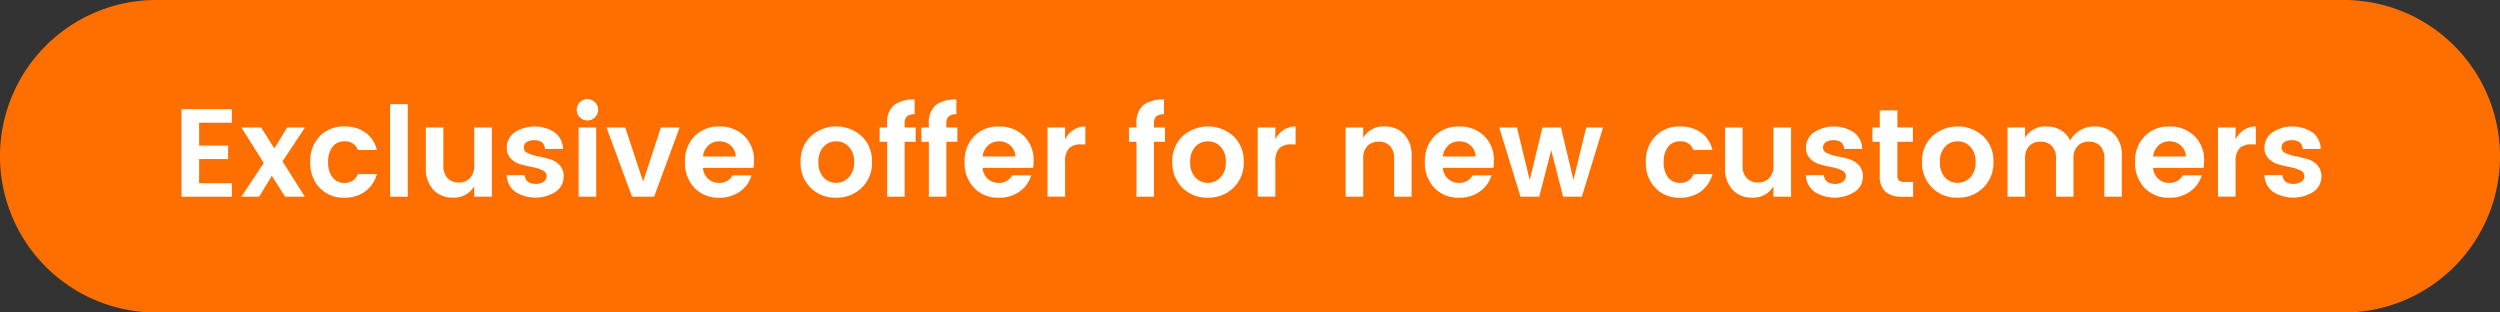 <svg xmlns="http://www.w3.org/2000/svg" xmlns:xlink="http://www.w3.org/1999/xlink" width="320" height="40" viewBox="0 0 320 40">
  <rect x="0" y="0" width="320" height="40" fill="#333333" stroke="none"/>
  <defs>
    <clipPath id="clip-path">
      <rect id="Rectangle_9776" data-name="Rectangle 9776" width="320" height="40" fill="none"/>
    </clipPath>
    <clipPath id="clip-NEW_TAG_Entete_AVANTAGE_Promo_INTEGRATION_EN">
      <rect width="320" height="40"/>
    </clipPath>
  </defs>
  <g id="NEW_TAG_Entete_AVANTAGE_Promo_INTEGRATION_EN" data-name="NEW_TAG Entete_AVANTAGE_Promo INTEGRATION_EN" clip-path="url(#clip-NEW_TAG_Entete_AVANTAGE_Promo_INTEGRATION_EN)">
    <g id="Groupe_17455" data-name="Groupe 17455">
      <g id="Groupe_17454" data-name="Groupe 17454" clip-path="url(#clip-path)">
        <path id="Tracé_66872" data-name="Tracé 66872" d="M300,40H20A20,20,0,0,1,20,0H300a20,20,0,0,1,0,40" fill="#ff6f00"/>
        <path id="Tracé_66873" data-name="Tracé 66873" d="M29.679,13.977v1.729H25.487v2.927H29.2v1.728H25.487V23.45h4.192v1.727H23.231v-11.2Z" fill="#fff"/>
        <path id="Tracé_66874" data-name="Tracé 66874" d="M39.038,16.313l-2.88,4.336,2.864,4.528H36.494l-1.7-2.672-1.632,2.672H30.894l2.864-4.32-2.864-4.544h2.528L35.118,19l1.632-2.688Z" fill="#fff"/>
        <path id="Tracé_66875" data-name="Tracé 66875" d="M40.926,24.057a4.541,4.541,0,0,1-1.216-3.312,4.543,4.543,0,0,1,1.216-3.312,4.206,4.206,0,0,1,3.152-1.248,4.509,4.509,0,0,1,2.7.784,3.8,3.8,0,0,1,1.456,2.224H45.806a1.68,1.68,0,0,0-1.728-1.1,1.827,1.827,0,0,0-1.528.712A3.1,3.1,0,0,0,42,20.745a3.1,3.1,0,0,0,.552,1.944,1.827,1.827,0,0,0,1.528.712,1.7,1.7,0,0,0,1.728-1.12h2.432a3.99,3.99,0,0,1-1.48,2.208,4.353,4.353,0,0,1-2.68.816,4.206,4.206,0,0,1-3.152-1.248" fill="#fff"/>
        <rect id="Rectangle_9775" data-name="Rectangle 9775" width="2.256" height="11.84" transform="translate(49.935 13.337)" fill="#fff"/>
        <path id="Tracé_66876" data-name="Tracé 66876" d="M60.7,16.313h2.257v8.864H60.7V23.834a2.955,2.955,0,0,1-2.768,1.456,3.264,3.264,0,0,1-2.463-1,3.847,3.847,0,0,1-.96-2.777v-5.2h2.24v4.88a2.247,2.247,0,0,0,.527,1.6,1.884,1.884,0,0,0,1.441.56,1.91,1.91,0,0,0,1.448-.56,2.227,2.227,0,0,0,.535-1.6Z" fill="#fff"/>
        <path id="Tracé_66877" data-name="Tracé 66877" d="M64.862,18.905a2.394,2.394,0,0,1,.976-1.936,4.693,4.693,0,0,1,5.183-.007,2.721,2.721,0,0,1,1.041,2.1h-2.3q-.1-1.119-1.375-1.12a1.657,1.657,0,0,0-.992.257.821.821,0,0,0-.353.7.783.783,0,0,0,.528.7,5.124,5.124,0,0,0,1.28.4q.751.144,1.495.361a2.81,2.81,0,0,1,1.274.767,2.037,2.037,0,0,1,.528,1.464,2.326,2.326,0,0,1-1.016,1.952,4.851,4.851,0,0,1-5.176.008,2.746,2.746,0,0,1-1.1-2.135h2.3q.127,1.12,1.425,1.12a1.664,1.664,0,0,0,1.007-.281.865.865,0,0,0,.384-.736.8.8,0,0,0-.527-.72,5.033,5.033,0,0,0-1.28-.408q-.753-.144-1.5-.351a2.813,2.813,0,0,1-1.271-.745,1.9,1.9,0,0,1-.528-1.4" fill="#fff"/>
        <path id="Tracé_66878" data-name="Tracé 66878" d="M76.558,14.057a1.369,1.369,0,1,1-2.336-.975,1.369,1.369,0,0,1,2.336.975m-2.5,2.256h2.256v8.864H74.062Z" fill="#fff"/>
        <path id="Tracé_66879" data-name="Tracé 66879" d="M77.63,16.313h2.4l2.288,6.929,2.273-6.929h2.4l-3.263,8.864H80.894Z" fill="#fff"/>
        <path id="Tracé_66880" data-name="Tracé 66880" d="M92.046,25.305a4.189,4.189,0,0,1-3.153-1.255,4.575,4.575,0,0,1-1.216-3.321,4.5,4.5,0,0,1,1.224-3.3,4.256,4.256,0,0,1,3.168-1.241,4.405,4.405,0,0,1,3.192,1.208,4.282,4.282,0,0,1,1.248,3.225,5.422,5.422,0,0,1-.064.863H89.981a2.115,2.115,0,0,0,.64,1.393,2,2,0,0,0,1.425.527,1.861,1.861,0,0,0,1.727-.96h2.432a3.9,3.9,0,0,1-1.488,2.065,4.432,4.432,0,0,1-2.671.8m1.479-6.687a2.11,2.11,0,0,0-1.448-.528,2,2,0,0,0-1.416.528,2.235,2.235,0,0,0-.68,1.407h4.192a1.931,1.931,0,0,0-.648-1.407" fill="#fff"/>
        <path id="Tracé_66881" data-name="Tracé 66881" d="M103.773,24.042a4.424,4.424,0,0,1-1.3-3.313,4.338,4.338,0,0,1,1.313-3.3,4.87,4.87,0,0,1,6.511,0,4.341,4.341,0,0,1,1.312,3.3,4.378,4.378,0,0,1-1.32,3.313,4.546,4.546,0,0,1-3.272,1.263,4.467,4.467,0,0,1-3.248-1.263m3.248-.641a2.189,2.189,0,0,0,1.624-.695,2.7,2.7,0,0,0,.681-1.969,2.69,2.69,0,0,0-.673-1.96,2.187,2.187,0,0,0-1.624-.688,2.139,2.139,0,0,0-1.608.688,2.745,2.745,0,0,0-.656,1.969,2.744,2.744,0,0,0,.656,1.968,2.13,2.13,0,0,0,1.6.687" fill="#fff"/>
        <path id="Tracé_66882" data-name="Tracé 66882" d="M117.2,16.313v1.84h-1.408v7.024h-2.24V18.153h-.96v-1.84h.96v-.5a2.939,2.939,0,0,1,.848-2.336,4.021,4.021,0,0,1,2.672-.735v1.887a1.434,1.434,0,0,0-.992.272,1.214,1.214,0,0,0-.288.912v.5Z" fill="#fff"/>
        <path id="Tracé_66883" data-name="Tracé 66883" d="M122.541,16.313v1.84h-1.408v7.024h-2.24V18.153h-.96v-1.84h.96v-.5a2.939,2.939,0,0,1,.848-2.336,4.022,4.022,0,0,1,2.672-.735v1.887a1.434,1.434,0,0,0-.992.272,1.214,1.214,0,0,0-.288.912v.5Z" fill="#fff"/>
        <path id="Tracé_66884" data-name="Tracé 66884" d="M127.837,25.305a4.191,4.191,0,0,1-3.153-1.255,4.575,4.575,0,0,1-1.216-3.321,4.5,4.5,0,0,1,1.224-3.3,4.256,4.256,0,0,1,3.168-1.241,4.405,4.405,0,0,1,3.192,1.208,4.282,4.282,0,0,1,1.248,3.225,5.42,5.42,0,0,1-.064.863h-6.464a2.115,2.115,0,0,0,.64,1.393,2,2,0,0,0,1.425.527,1.861,1.861,0,0,0,1.727-.96H132a3.9,3.9,0,0,1-1.488,2.065,4.432,4.432,0,0,1-2.671.8m1.479-6.687a2.11,2.11,0,0,0-1.448-.528,2,2,0,0,0-1.416.528,2.235,2.235,0,0,0-.68,1.407h4.192a1.931,1.931,0,0,0-.648-1.407" fill="#fff"/>
        <path id="Tracé_66885" data-name="Tracé 66885" d="M136.333,16.313v1.568a2.811,2.811,0,0,1,2.592-1.7v2.3h-.56a2.084,2.084,0,0,0-1.52.5,2.385,2.385,0,0,0-.512,1.735v4.448h-2.256V16.313Z" fill="#fff"/>
        <path id="Tracé_66886" data-name="Tracé 66886" d="M149.116,16.313v1.84h-1.408v7.024h-2.24V18.153h-.96v-1.84h.96v-.5a2.939,2.939,0,0,1,.848-2.336,4.022,4.022,0,0,1,2.672-.735v1.887A1.434,1.434,0,0,0,148,14.9a1.214,1.214,0,0,0-.288.912v.5Z" fill="#fff"/>
        <path id="Tracé_66887" data-name="Tracé 66887" d="M151.357,24.042a4.424,4.424,0,0,1-1.3-3.313,4.338,4.338,0,0,1,1.313-3.3,4.87,4.87,0,0,1,6.511,0,4.341,4.341,0,0,1,1.312,3.3,4.378,4.378,0,0,1-1.32,3.313,4.546,4.546,0,0,1-3.272,1.263,4.467,4.467,0,0,1-3.248-1.263M154.6,23.4a2.189,2.189,0,0,0,1.624-.695,2.7,2.7,0,0,0,.681-1.969,2.69,2.69,0,0,0-.673-1.96,2.187,2.187,0,0,0-1.624-.688,2.139,2.139,0,0,0-1.608.688,2.745,2.745,0,0,0-.656,1.969,2.744,2.744,0,0,0,.656,1.968,2.13,2.13,0,0,0,1.6.687" fill="#fff"/>
        <path id="Tracé_66888" data-name="Tracé 66888" d="M163.244,16.313v1.568a2.811,2.811,0,0,1,2.592-1.7v2.3h-.56a2.084,2.084,0,0,0-1.52.5,2.385,2.385,0,0,0-.512,1.735v4.448h-2.256V16.313Z" fill="#fff"/>
        <path id="Tracé_66889" data-name="Tracé 66889" d="M174.492,16.313v1.328a2.939,2.939,0,0,1,2.752-1.456,3.286,3.286,0,0,1,2.48,1,3.844,3.844,0,0,1,.96,2.776v5.216h-2.24v-4.9a2.215,2.215,0,0,0-.528-1.592,1.9,1.9,0,0,0-1.44-.552,1.926,1.926,0,0,0-1.448.552,2.2,2.2,0,0,0-.536,1.592v4.9h-2.256V16.313Z" fill="#fff"/>
        <path id="Tracé_66890" data-name="Tracé 66890" d="M186.749,25.305A4.19,4.19,0,0,1,183.6,24.05a4.575,4.575,0,0,1-1.216-3.321,4.5,4.5,0,0,1,1.224-3.3,4.256,4.256,0,0,1,3.168-1.241,4.406,4.406,0,0,1,3.192,1.208,4.282,4.282,0,0,1,1.248,3.225,5.422,5.422,0,0,1-.064.863h-6.464a2.115,2.115,0,0,0,.64,1.393,2,2,0,0,0,1.425.527,1.861,1.861,0,0,0,1.727-.96h2.432a3.9,3.9,0,0,1-1.488,2.065,4.432,4.432,0,0,1-2.671.8m1.479-6.687a2.11,2.11,0,0,0-1.448-.528,2,2,0,0,0-1.416.528,2.235,2.235,0,0,0-.68,1.407h4.192a1.931,1.931,0,0,0-.648-1.407" fill="#fff"/>
        <path id="Tracé_66891" data-name="Tracé 66891" d="M203.035,16.313h2.16l-2.72,8.864h-2.4l-1.52-5.952-1.536,5.952h-2.4l-2.72-8.864h2.272l1.632,6.736,1.632-6.736H199.8l1.6,6.721Z" fill="#fff"/>
        <path id="Tracé_66892" data-name="Tracé 66892" d="M211.884,24.057a4.541,4.541,0,0,1-1.216-3.312,4.543,4.543,0,0,1,1.216-3.312,4.206,4.206,0,0,1,3.152-1.248,4.509,4.509,0,0,1,2.7.784,3.8,3.8,0,0,1,1.456,2.224h-2.432a1.68,1.68,0,0,0-1.728-1.1,1.827,1.827,0,0,0-1.528.712,3.1,3.1,0,0,0-.552,1.944,3.1,3.1,0,0,0,.552,1.944,1.827,1.827,0,0,0,1.528.712,1.7,1.7,0,0,0,1.728-1.12H219.2a3.99,3.99,0,0,1-1.48,2.208,4.354,4.354,0,0,1-2.68.816,4.206,4.206,0,0,1-3.152-1.248" fill="#fff"/>
        <path id="Tracé_66893" data-name="Tracé 66893" d="M227,16.313h2.257v8.864H227V23.834a2.955,2.955,0,0,1-2.768,1.456,3.264,3.264,0,0,1-2.463-1,3.847,3.847,0,0,1-.96-2.777v-5.2h2.24v4.88a2.247,2.247,0,0,0,.527,1.6,1.884,1.884,0,0,0,1.441.56,1.91,1.91,0,0,0,1.448-.56,2.227,2.227,0,0,0,.535-1.6Z" fill="#fff"/>
        <path id="Tracé_66894" data-name="Tracé 66894" d="M231.163,18.905a2.394,2.394,0,0,1,.976-1.936,4.694,4.694,0,0,1,5.184-.007,2.723,2.723,0,0,1,1.04,2.1h-2.3q-.1-1.119-1.376-1.12a1.661,1.661,0,0,0-.992.257.82.82,0,0,0-.352.7.781.781,0,0,0,.528.7,5.11,5.11,0,0,0,1.28.4q.751.144,1.495.361a2.807,2.807,0,0,1,1.273.767,2.033,2.033,0,0,1,.528,1.464,2.324,2.324,0,0,1-1.016,1.952,4.851,4.851,0,0,1-5.176.008,2.745,2.745,0,0,1-1.1-2.135h2.3q.127,1.12,1.424,1.12a1.669,1.669,0,0,0,1.008-.281.867.867,0,0,0,.384-.736.8.8,0,0,0-.528-.72,5.032,5.032,0,0,0-1.28-.408q-.753-.144-1.5-.351a2.816,2.816,0,0,1-1.272-.745,1.909,1.909,0,0,1-.528-1.4" fill="#fff"/>
        <path id="Tracé_66895" data-name="Tracé 66895" d="M243.8,23.29h1.072v1.888h-1.424a3.147,3.147,0,0,1-2.1-.624,2.571,2.571,0,0,1-.737-2.065V18.153h-.944v-1.84h.944V14.122h2.256v2.191h1.985v1.84h-1.985v4.336a.789.789,0,0,0,.208.616,1.091,1.091,0,0,0,.72.185" fill="#fff"/>
        <path id="Tracé_66896" data-name="Tracé 66896" d="M247.322,24.042a4.424,4.424,0,0,1-1.3-3.313,4.338,4.338,0,0,1,1.313-3.3,4.87,4.87,0,0,1,6.511,0,4.341,4.341,0,0,1,1.312,3.3,4.378,4.378,0,0,1-1.32,3.313,4.546,4.546,0,0,1-3.272,1.263,4.467,4.467,0,0,1-3.248-1.263m3.248-.641a2.189,2.189,0,0,0,1.624-.695,2.7,2.7,0,0,0,.681-1.969,2.69,2.69,0,0,0-.673-1.96,2.187,2.187,0,0,0-1.624-.688,2.139,2.139,0,0,0-1.608.688,2.745,2.745,0,0,0-.656,1.969,2.744,2.744,0,0,0,.656,1.968,2.13,2.13,0,0,0,1.6.687" fill="#fff"/>
        <path id="Tracé_66897" data-name="Tracé 66897" d="M259.211,16.313v1.328a2.939,2.939,0,0,1,2.752-1.456,3.5,3.5,0,0,1,1.8.464,3.114,3.114,0,0,1,1.224,1.328,3.438,3.438,0,0,1,1.272-1.311,3.48,3.48,0,0,1,1.816-.481,3.405,3.405,0,0,1,2.552.992,3.817,3.817,0,0,1,.968,2.784v5.216h-2.24v-4.9a2.215,2.215,0,0,0-.528-1.592,1.9,1.9,0,0,0-1.44-.552,1.924,1.924,0,0,0-1.448.552,2.192,2.192,0,0,0-.536,1.592v4.9h-2.24v-4.9a2.215,2.215,0,0,0-.528-1.592,1.9,1.9,0,0,0-1.44-.552,1.926,1.926,0,0,0-1.448.552,2.2,2.2,0,0,0-.536,1.592v4.9h-2.256V16.313Z" fill="#fff"/>
        <path id="Tracé_66898" data-name="Tracé 66898" d="M277.66,25.305a4.19,4.19,0,0,1-3.153-1.255,4.575,4.575,0,0,1-1.216-3.321,4.5,4.5,0,0,1,1.224-3.3,4.256,4.256,0,0,1,3.168-1.241,4.405,4.405,0,0,1,3.192,1.208,4.282,4.282,0,0,1,1.248,3.225,5.422,5.422,0,0,1-.064.863H275.6a2.115,2.115,0,0,0,.64,1.393,2,2,0,0,0,1.425.527,1.861,1.861,0,0,0,1.727-.96h2.432a3.9,3.9,0,0,1-1.488,2.065,4.432,4.432,0,0,1-2.671.8m1.479-6.687a2.11,2.11,0,0,0-1.448-.528,2,2,0,0,0-1.416.528,2.235,2.235,0,0,0-.68,1.407h4.192a1.931,1.931,0,0,0-.648-1.407" fill="#fff"/>
        <path id="Tracé_66899" data-name="Tracé 66899" d="M286.154,16.313v1.568a2.811,2.811,0,0,1,2.592-1.7v2.3h-.56a2.084,2.084,0,0,0-1.52.5,2.385,2.385,0,0,0-.512,1.735v4.448H283.9V16.313Z" fill="#fff"/>
        <path id="Tracé_66900" data-name="Tracé 66900" d="M289.851,18.905a2.394,2.394,0,0,1,.976-1.936,4.694,4.694,0,0,1,5.184-.007,2.723,2.723,0,0,1,1.04,2.1h-2.3q-.1-1.119-1.376-1.12a1.661,1.661,0,0,0-.992.257.821.821,0,0,0-.352.7.781.781,0,0,0,.528.7,5.111,5.111,0,0,0,1.28.4q.752.144,1.495.361a2.807,2.807,0,0,1,1.273.767,2.033,2.033,0,0,1,.528,1.464,2.324,2.324,0,0,1-1.016,1.952,4.851,4.851,0,0,1-5.176.008,2.745,2.745,0,0,1-1.1-2.135h2.3q.127,1.12,1.424,1.12a1.669,1.669,0,0,0,1.008-.281.867.867,0,0,0,.384-.736.8.8,0,0,0-.528-.72,5.032,5.032,0,0,0-1.28-.408q-.753-.144-1.5-.351a2.816,2.816,0,0,1-1.272-.745,1.909,1.909,0,0,1-.528-1.4" fill="#fff"/>
      </g>
    </g>
  </g>
</svg>
